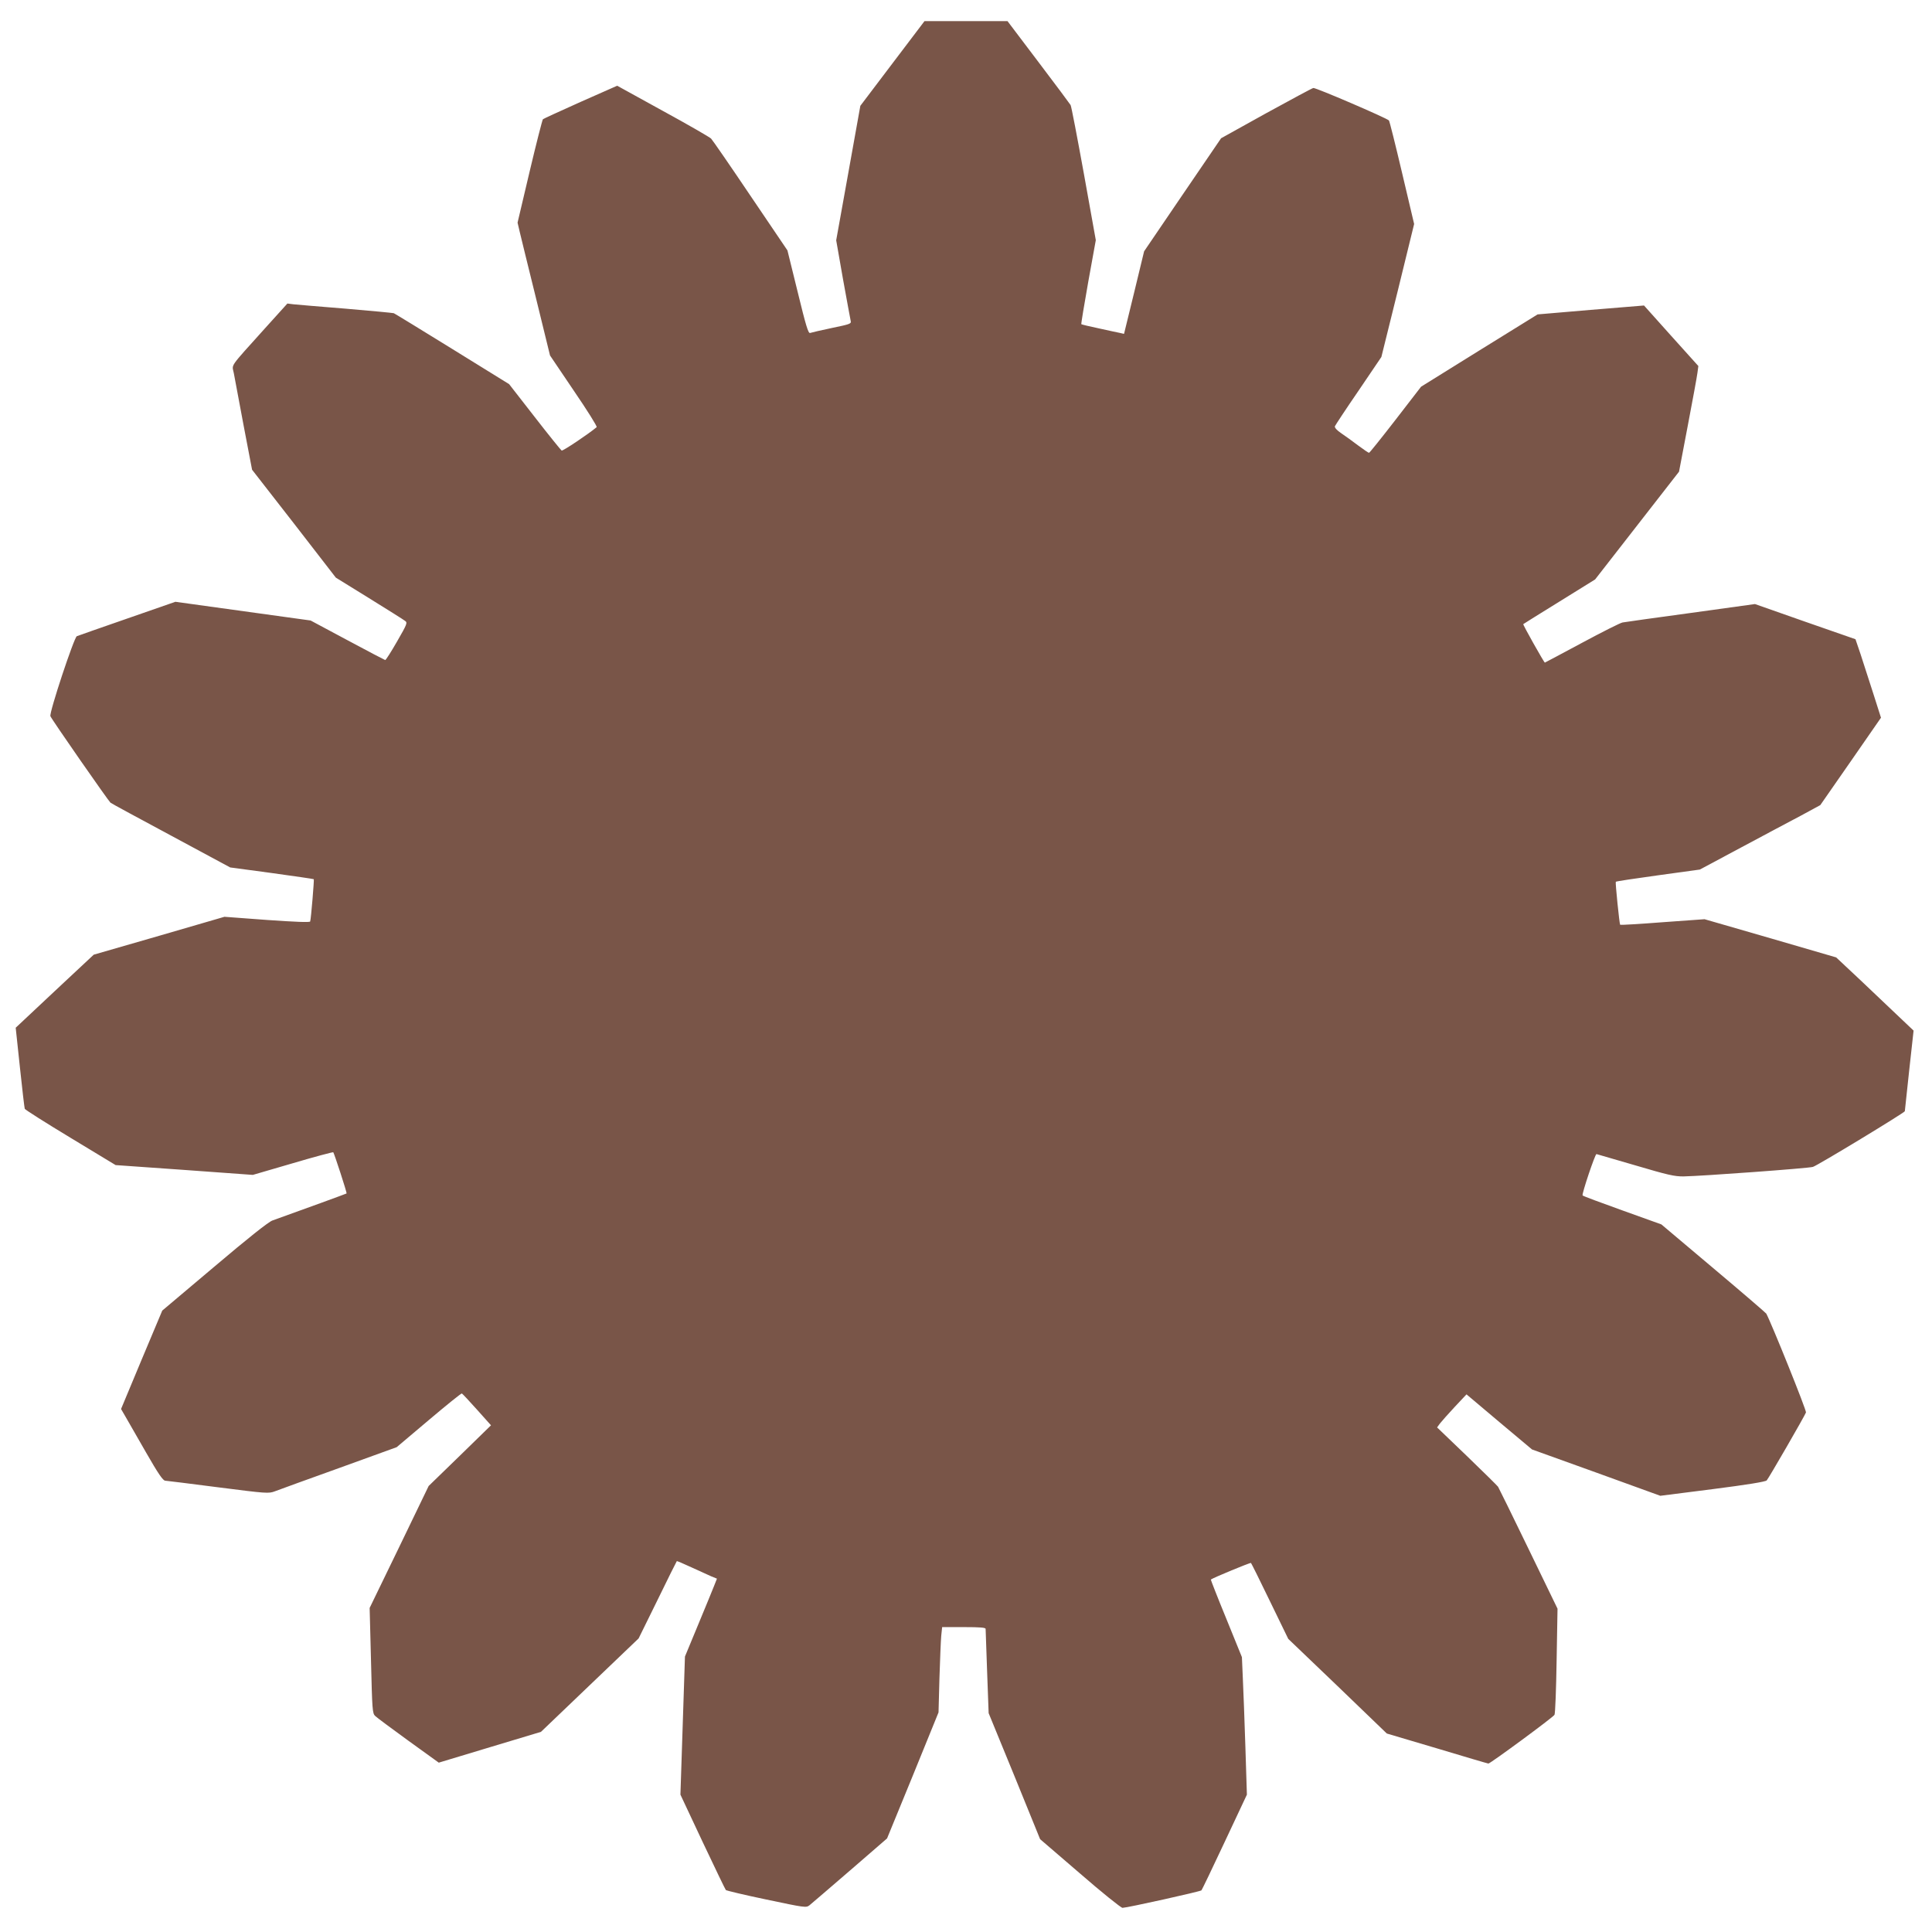 <?xml version="1.0" standalone="no"?>
<!DOCTYPE svg PUBLIC "-//W3C//DTD SVG 20010904//EN"
 "http://www.w3.org/TR/2001/REC-SVG-20010904/DTD/svg10.dtd">
<svg version="1.0" xmlns="http://www.w3.org/2000/svg"
 width="1280pt" height="1280pt" viewBox="0 0 1280 1280"
 preserveAspectRatio="xMidYMid meet">
<g transform="translate(0,1280) scale(0.1,-0.1)"
fill="#795548" stroke="none">
<path d="M5912 12379 l-212 -280 -80 -446 -80 -445 45 -257 c26 -141 48 -265
51 -277 5 -19 -4 -22 -125 -47 -71 -15 -136 -30 -144 -33 -12 -4 -28 49 -82
271 l-68 276 -245 362 c-134 199 -252 370 -261 379 -9 9 -152 92 -319 183
l-303 167 -242 -107 c-133 -60 -246 -111 -250 -115 -4 -4 -44 -160 -88 -346
l-80 -339 14 -60 c8 -33 56 -231 108 -440 l93 -380 158 -234 c88 -129 156
-237 151 -241 -52 -44 -225 -160 -232 -155 -5 3 -86 103 -179 223 l-169 217
-375 232 c-207 128 -382 235 -389 238 -8 2 -151 16 -319 30 -168 13 -323 27
-346 29 l-40 5 -150 -166 c-240 -267 -217 -234 -205 -295 5 -29 35 -185 65
-347 l56 -293 278 -357 277 -358 220 -136 c121 -75 228 -142 238 -150 18 -12
15 -20 -53 -138 -39 -68 -74 -123 -78 -122 -4 1 -117 60 -251 132 l-243 130
-448 62 -448 62 -319 -111 c-175 -61 -325 -113 -334 -117 -18 -7 -184 -507
-175 -530 8 -21 383 -560 398 -573 7 -6 189 -104 403 -219 l390 -210 275 -37
c151 -21 277 -39 279 -41 3 -4 -18 -260 -24 -280 -2 -7 -98 -3 -285 10 l-283
21 -433 -126 -433 -125 -259 -242 -258 -242 28 -263 c15 -145 30 -268 32 -274
2 -6 139 -93 303 -192 l299 -181 454 -32 455 -33 264 77 c145 43 266 75 269
73 6 -7 92 -269 88 -273 -2 -2 -287 -106 -491 -179 -26 -9 -162 -117 -385
-306 l-345 -291 -137 -326 -136 -326 29 -50 c15 -27 77 -134 136 -237 82 -143
113 -188 128 -188 11 -1 169 -20 352 -44 321 -41 333 -42 375 -26 24 9 215 79
425 154 l381 138 212 179 c117 99 216 179 220 177 4 -2 49 -50 100 -107 l93
-104 -206 -201 -207 -201 -195 -404 -196 -404 9 -349 c8 -326 9 -350 28 -367
10 -10 110 -84 220 -164 l201 -145 338 102 339 102 324 310 323 309 125 254
c68 140 126 256 128 258 1 2 45 -17 97 -41 52 -24 111 -51 132 -60 l37 -15
-19 -48 c-10 -26 -58 -142 -106 -258 l-87 -210 -15 -458 -15 -457 147 -313
c81 -171 150 -315 154 -319 4 -4 125 -33 269 -63 256 -54 263 -55 285 -38 13
10 133 114 268 230 l246 213 171 417 170 418 6 225 c4 124 9 251 12 283 l6 57
144 0 c108 0 144 -3 144 -12 0 -7 5 -136 10 -285 l10 -273 171 -417 170 -418
264 -227 c145 -126 272 -228 282 -228 33 1 515 108 523 116 4 5 74 150 154
321 l147 313 -10 317 c-6 175 -13 380 -17 456 l-6 138 -104 256 c-58 141 -103
257 -102 258 16 12 262 114 266 110 3 -3 60 -117 126 -254 l121 -249 327 -313
326 -314 334 -99 c183 -55 335 -100 339 -100 10 -2 430 307 438 323 5 9 11
171 14 359 l6 344 -192 396 c-106 219 -197 404 -202 412 -6 8 -99 100 -207
204 l-197 189 19 26 c11 14 55 64 98 110 l78 83 217 -183 217 -182 425 -153
425 -154 346 44 c227 29 351 49 359 58 13 14 250 424 260 450 5 12 -231 597
-263 655 -4 6 -162 142 -351 301 l-344 290 -259 93 c-142 51 -261 95 -263 99
-6 10 83 275 92 274 5 -1 121 -35 258 -75 213 -63 260 -74 320 -73 120 2 829
54 856 63 32 10 609 360 609 369 0 4 13 126 29 271 l29 263 -97 92 c-53 51
-168 160 -256 243 l-160 150 -436 127 -436 126 -278 -20 c-153 -12 -279 -19
-281 -17 -5 5 -33 281 -29 285 2 3 128 22 281 43 l276 38 271 145 c150 80 329
176 400 213 l127 69 201 289 201 290 -51 160 c-28 88 -66 205 -84 260 l-34
100 -333 116 -333 117 -426 -59 c-234 -32 -437 -60 -451 -63 -14 -2 -135 -63
-269 -135 -134 -72 -245 -131 -246 -131 -5 0 -147 252 -143 255 1 1 109 69
239 149 l237 147 278 357 278 357 58 305 c32 168 61 325 64 350 l6 45 -180
200 -180 201 -353 -29 -352 -30 -386 -239 -386 -240 -169 -219 c-93 -120 -172
-219 -176 -219 -4 0 -36 22 -71 48 -35 27 -86 63 -112 81 -30 20 -46 38 -43
47 3 7 73 114 157 236 l151 223 109 440 108 441 -80 339 c-44 187 -83 343 -87
347 -17 17 -487 219 -501 215 -9 -2 -150 -78 -314 -168 l-297 -165 -255 -374
-255 -375 -66 -273 -67 -274 -26 6 c-14 3 -77 16 -139 30 -63 13 -115 26 -118
28 -2 2 19 129 46 281 l50 276 -79 440 c-44 242 -83 447 -88 455 -4 7 -100
136 -213 285 l-205 271 -275 0 -275 0 -213 -281z"/>
</g>
</svg>
